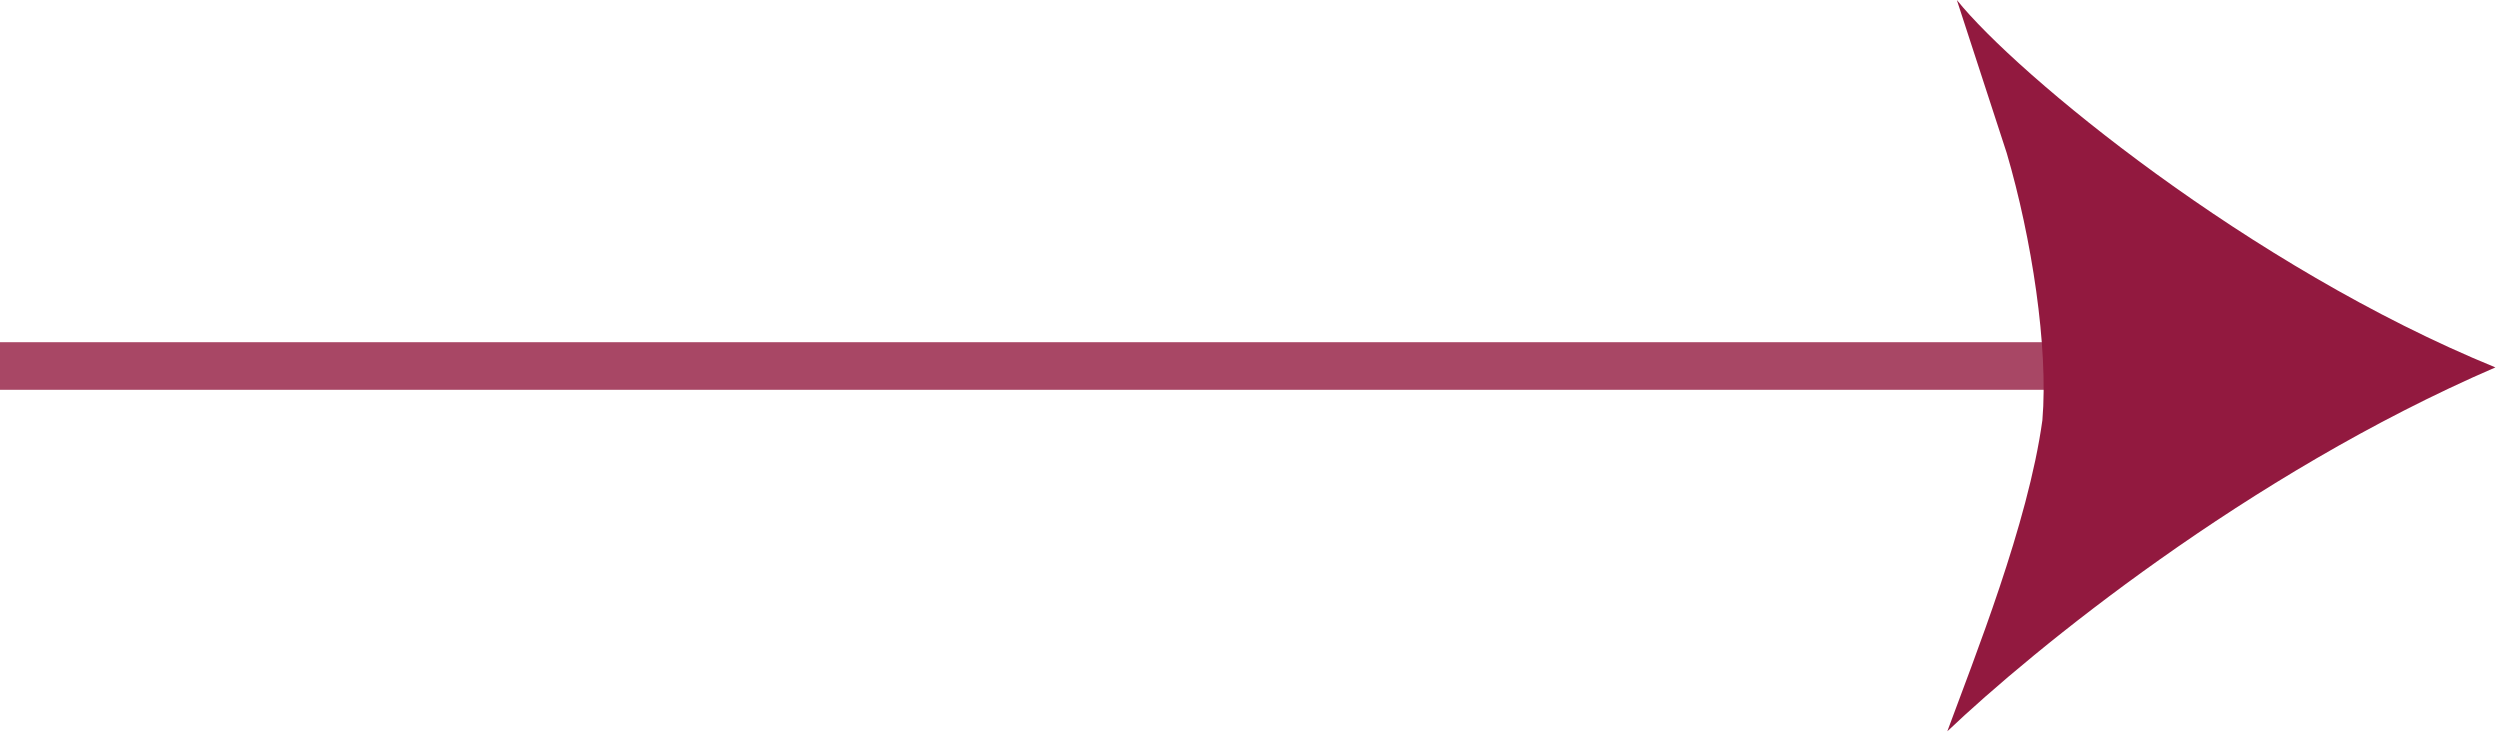 <svg width="105" height="31" viewBox="0 0 105 31" fill="none" xmlns="http://www.w3.org/2000/svg">
<path opacity="0.8" d="M0 15.372H100M100 15.372L87.5 7.432M100 15.372L87.5 23.285" stroke="#92193F" stroke-width="2"/>
<path d="M104.807 15.431C94.473 11.204 84.698 3.128 82.187 0L84.283 6.43C85.331 9.995 86.038 14.594 85.78 17.65C85.178 22.014 82.92 27.633 81.787 30.715C85.384 27.299 94.362 19.945 104.807 15.431Z" fill="#92193F"/>
</svg>

